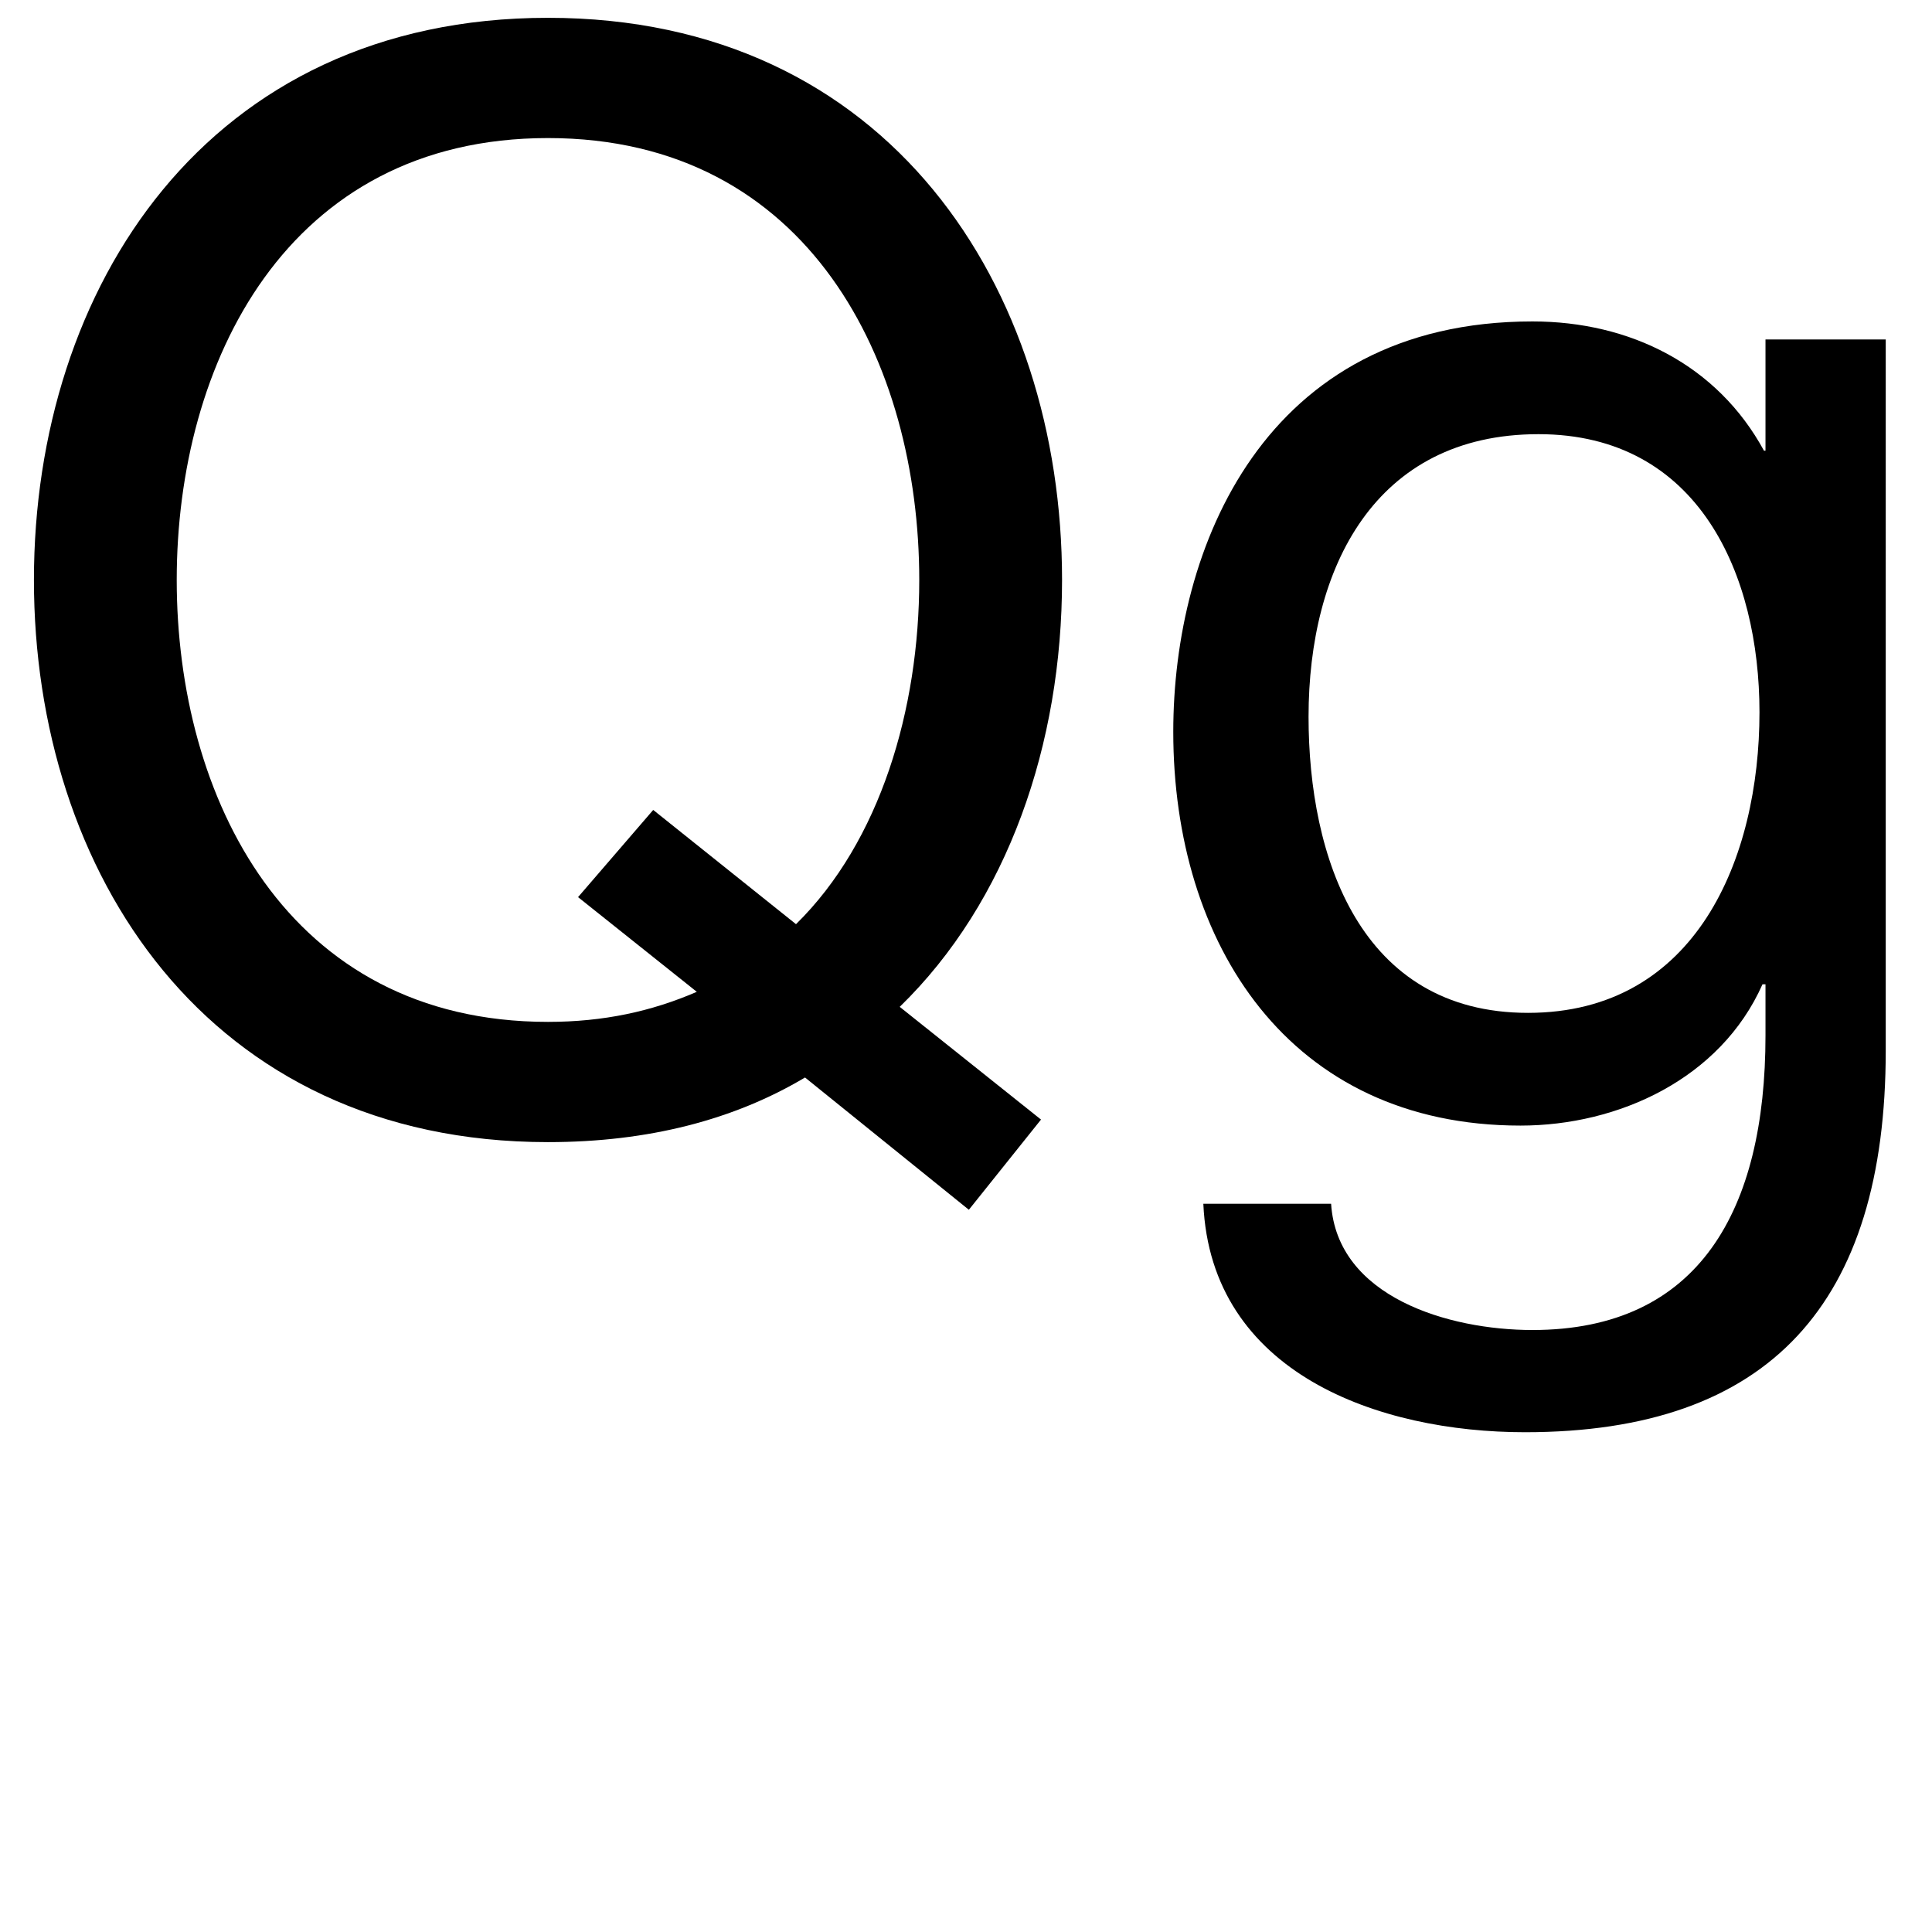 <?xml version="1.0" encoding="utf-8"?>
<!-- Generator: Adobe Illustrator 16.0.0, SVG Export Plug-In . SVG Version: 6.00 Build 0)  -->
<!DOCTYPE svg PUBLIC "-//W3C//DTD SVG 1.1//EN" "http://www.w3.org/Graphics/SVG/1.1/DTD/svg11.dtd">
<svg version="1.1" id="Layer_1" xmlns="http://www.w3.org/2000/svg" xmlns:xlink="http://www.w3.org/1999/xlink" x="0px" y="0px"
	 width="1000px" height="1000px" viewBox="0 0 1000 1000" enable-background="new 0 0 1000 1000" xml:space="preserve">
<g>
	<path d="M501.479,626.174l-84.802-68.464c-36.566,21.783-80.912,33.453-133.038,33.453c-176.606,0-266.076-140.04-266.076-290.972
		C17.564,149.26,107.034,9.22,283.64,9.22s266.076,140.04,266.076,290.972c0,84.802-28.008,166.492-84.024,220.952l73.132,58.35
		L501.479,626.174z M338.1,419.226l73.91,59.128c43.568-42.79,63.796-111.254,63.796-178.162
		c0-112.032-56.794-228.732-192.166-228.732c-135.372,0-192.166,116.7-192.166,228.732c0,112.032,56.794,228.732,192.166,228.732
		c28.786,0,53.682-5.446,77.022-15.561L299.2,464.35L338.1,419.226z"/>
	<path d="M976.056,543.705c0,130.704-59.906,197.612-186.721,197.612c-75.466,0-162.602-30.342-166.491-118.256h66.13
		c3.111,48.236,60.684,65.352,104.252,65.352c86.357,0,120.59-62.239,120.59-152.487v-26.452h-1.556
		c-21.784,49.014-74.688,73.132-125.259,73.132c-119.812,0-179.718-94.138-179.718-203.836c0-94.916,46.681-212.394,185.942-212.394
		c50.569,0,95.693,22.562,119.812,66.908h0.778v-57.572h62.24V543.705z M910.703,368.656c0-70.798-31.12-143.93-114.366-143.93
		c-84.802,0-119.033,69.242-119.033,146.264c0,72.354,26.451,153.266,113.588,153.266
		C878.027,524.256,910.703,444.122,910.703,368.656z"/>
</g>
</svg>
